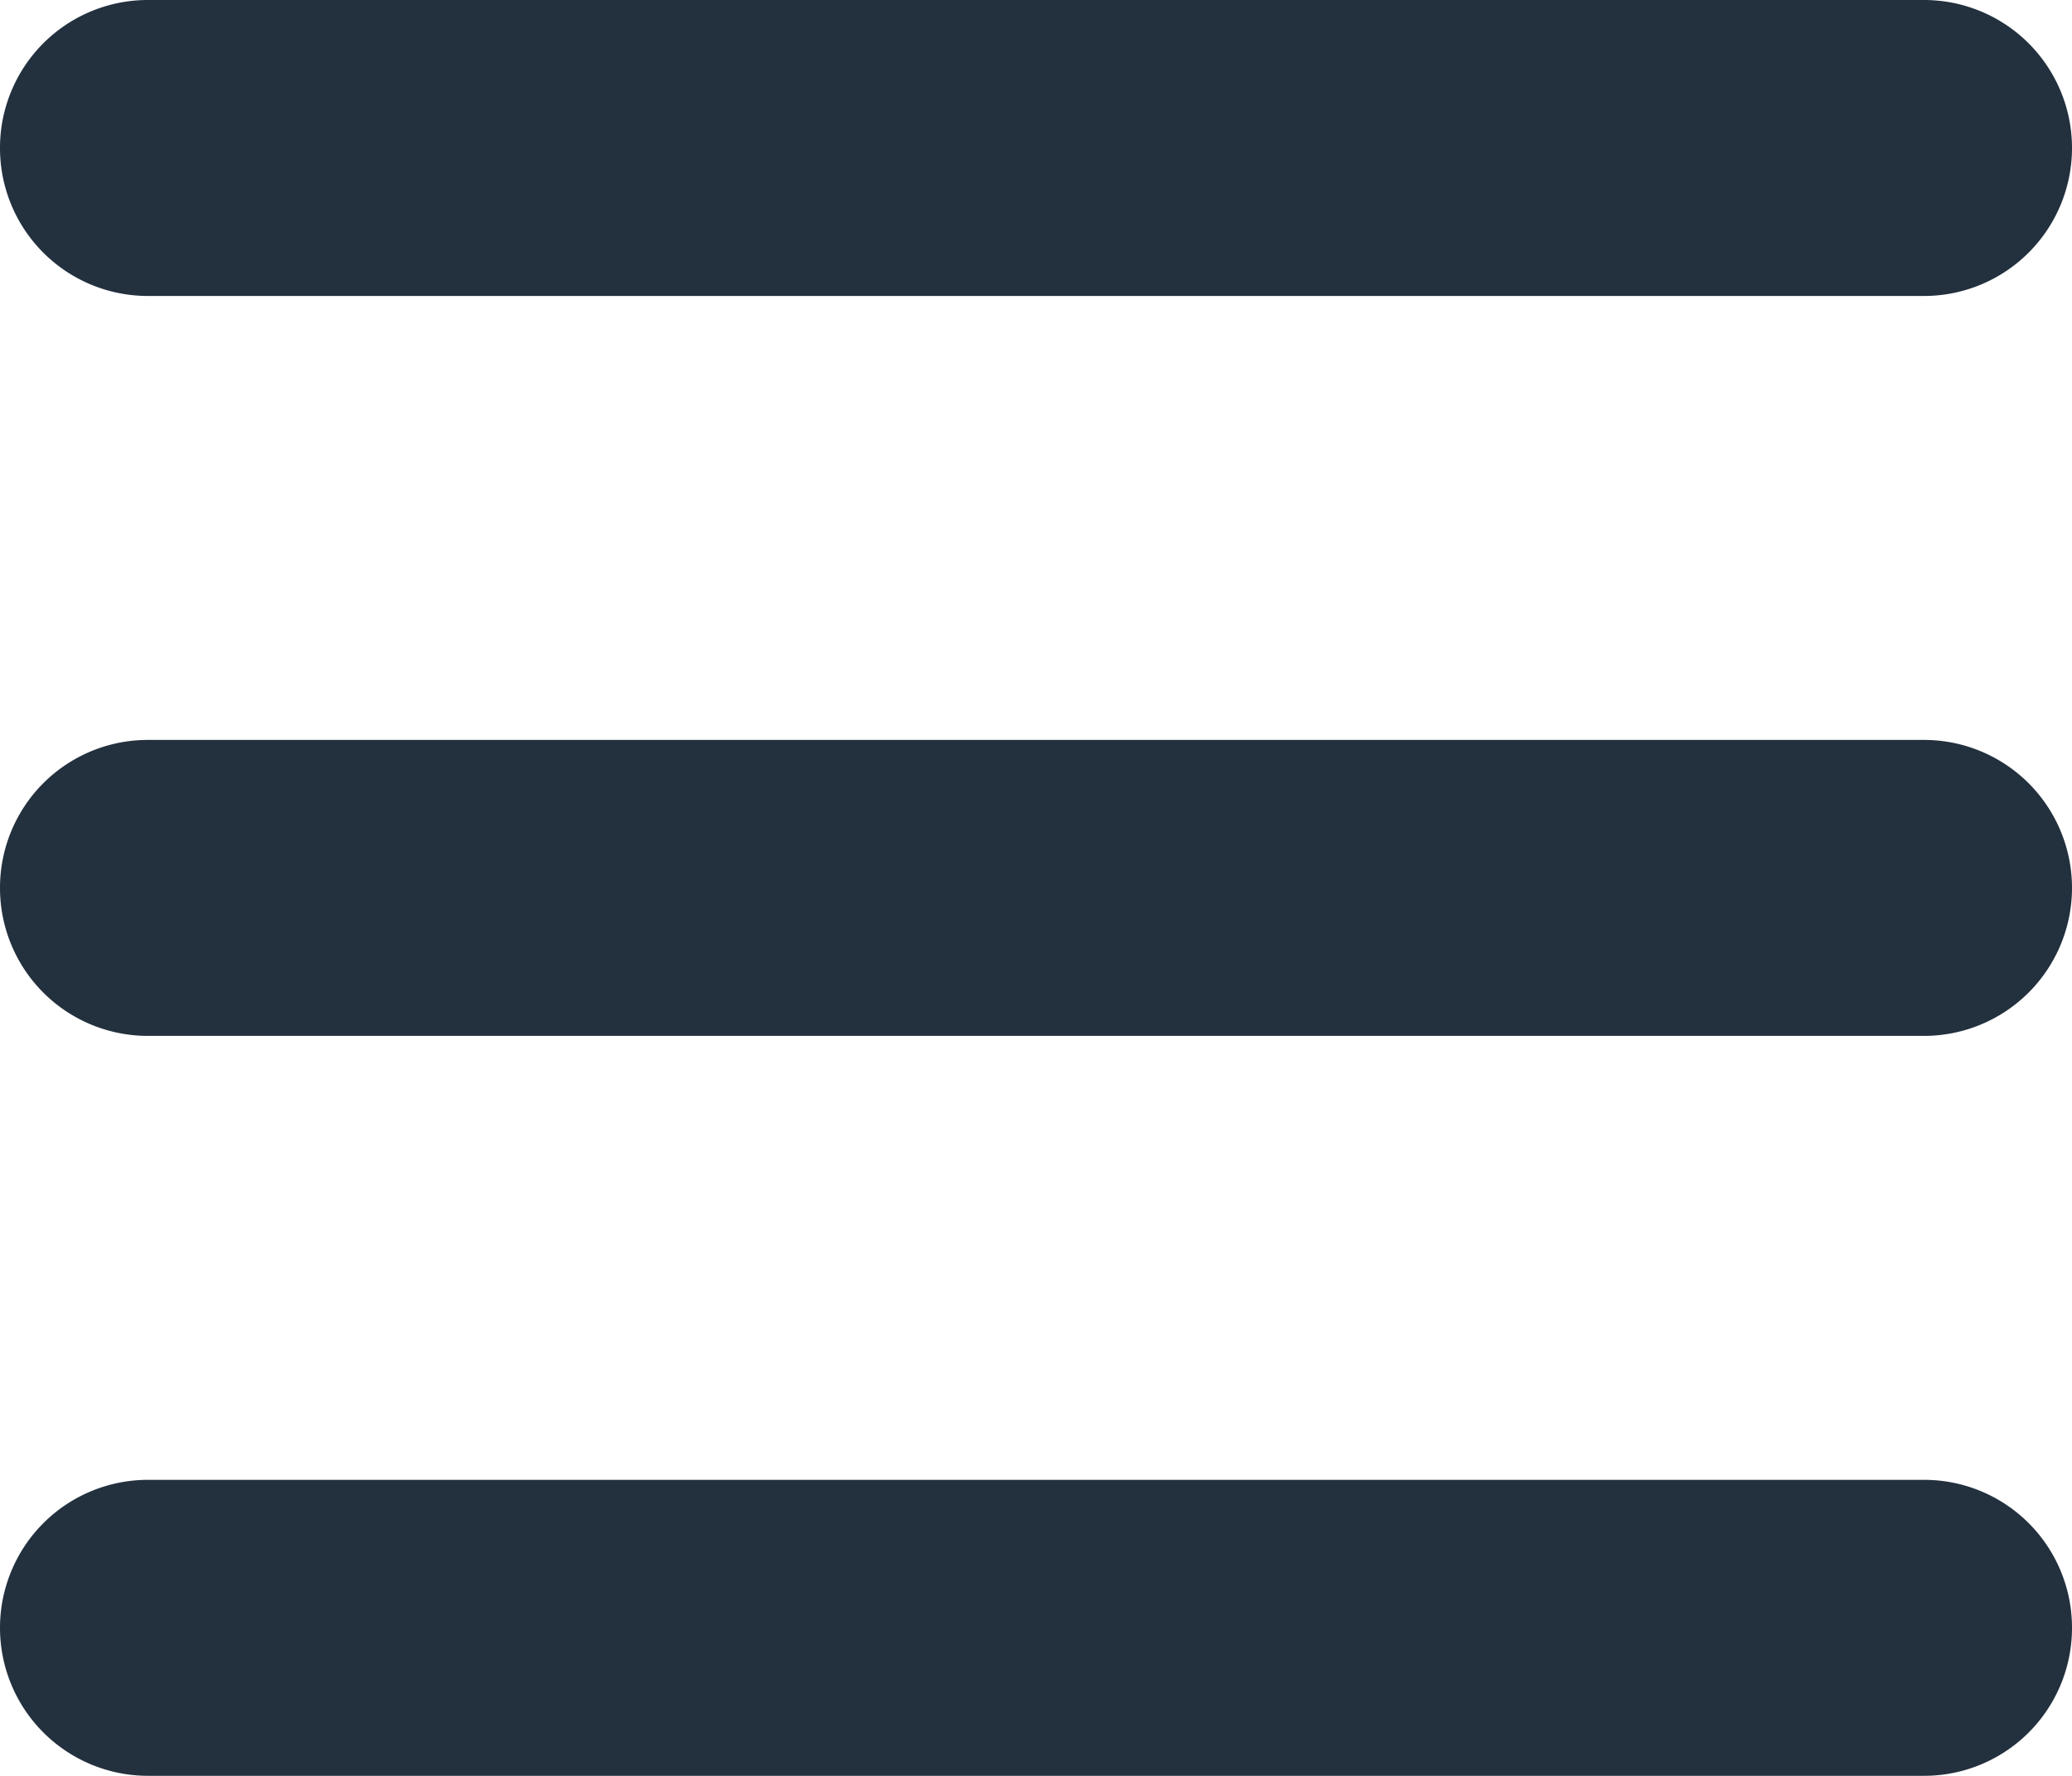 <svg xmlns="http://www.w3.org/2000/svg" width="25.369" height="21.745" viewBox="0 0 25.369 21.745"><defs><style>.a{fill:#23303e;}</style></defs><path class="a" d="M0,65.812A1.81,1.81,0,0,1,1.812,64H23.557a1.812,1.812,0,0,1,0,3.624H1.812A1.81,1.81,0,0,1,0,65.812Zm0,9.06A1.81,1.81,0,0,1,1.812,73.06H23.557a1.812,1.812,0,0,1,0,3.624H1.812A1.81,1.81,0,0,1,0,74.873Zm25.369,9.06a1.81,1.81,0,0,1-1.812,1.812H1.812a1.812,1.812,0,1,1,0-3.624H23.557A1.81,1.81,0,0,1,25.369,83.933Z" transform="translate(0 -64)"/></svg>